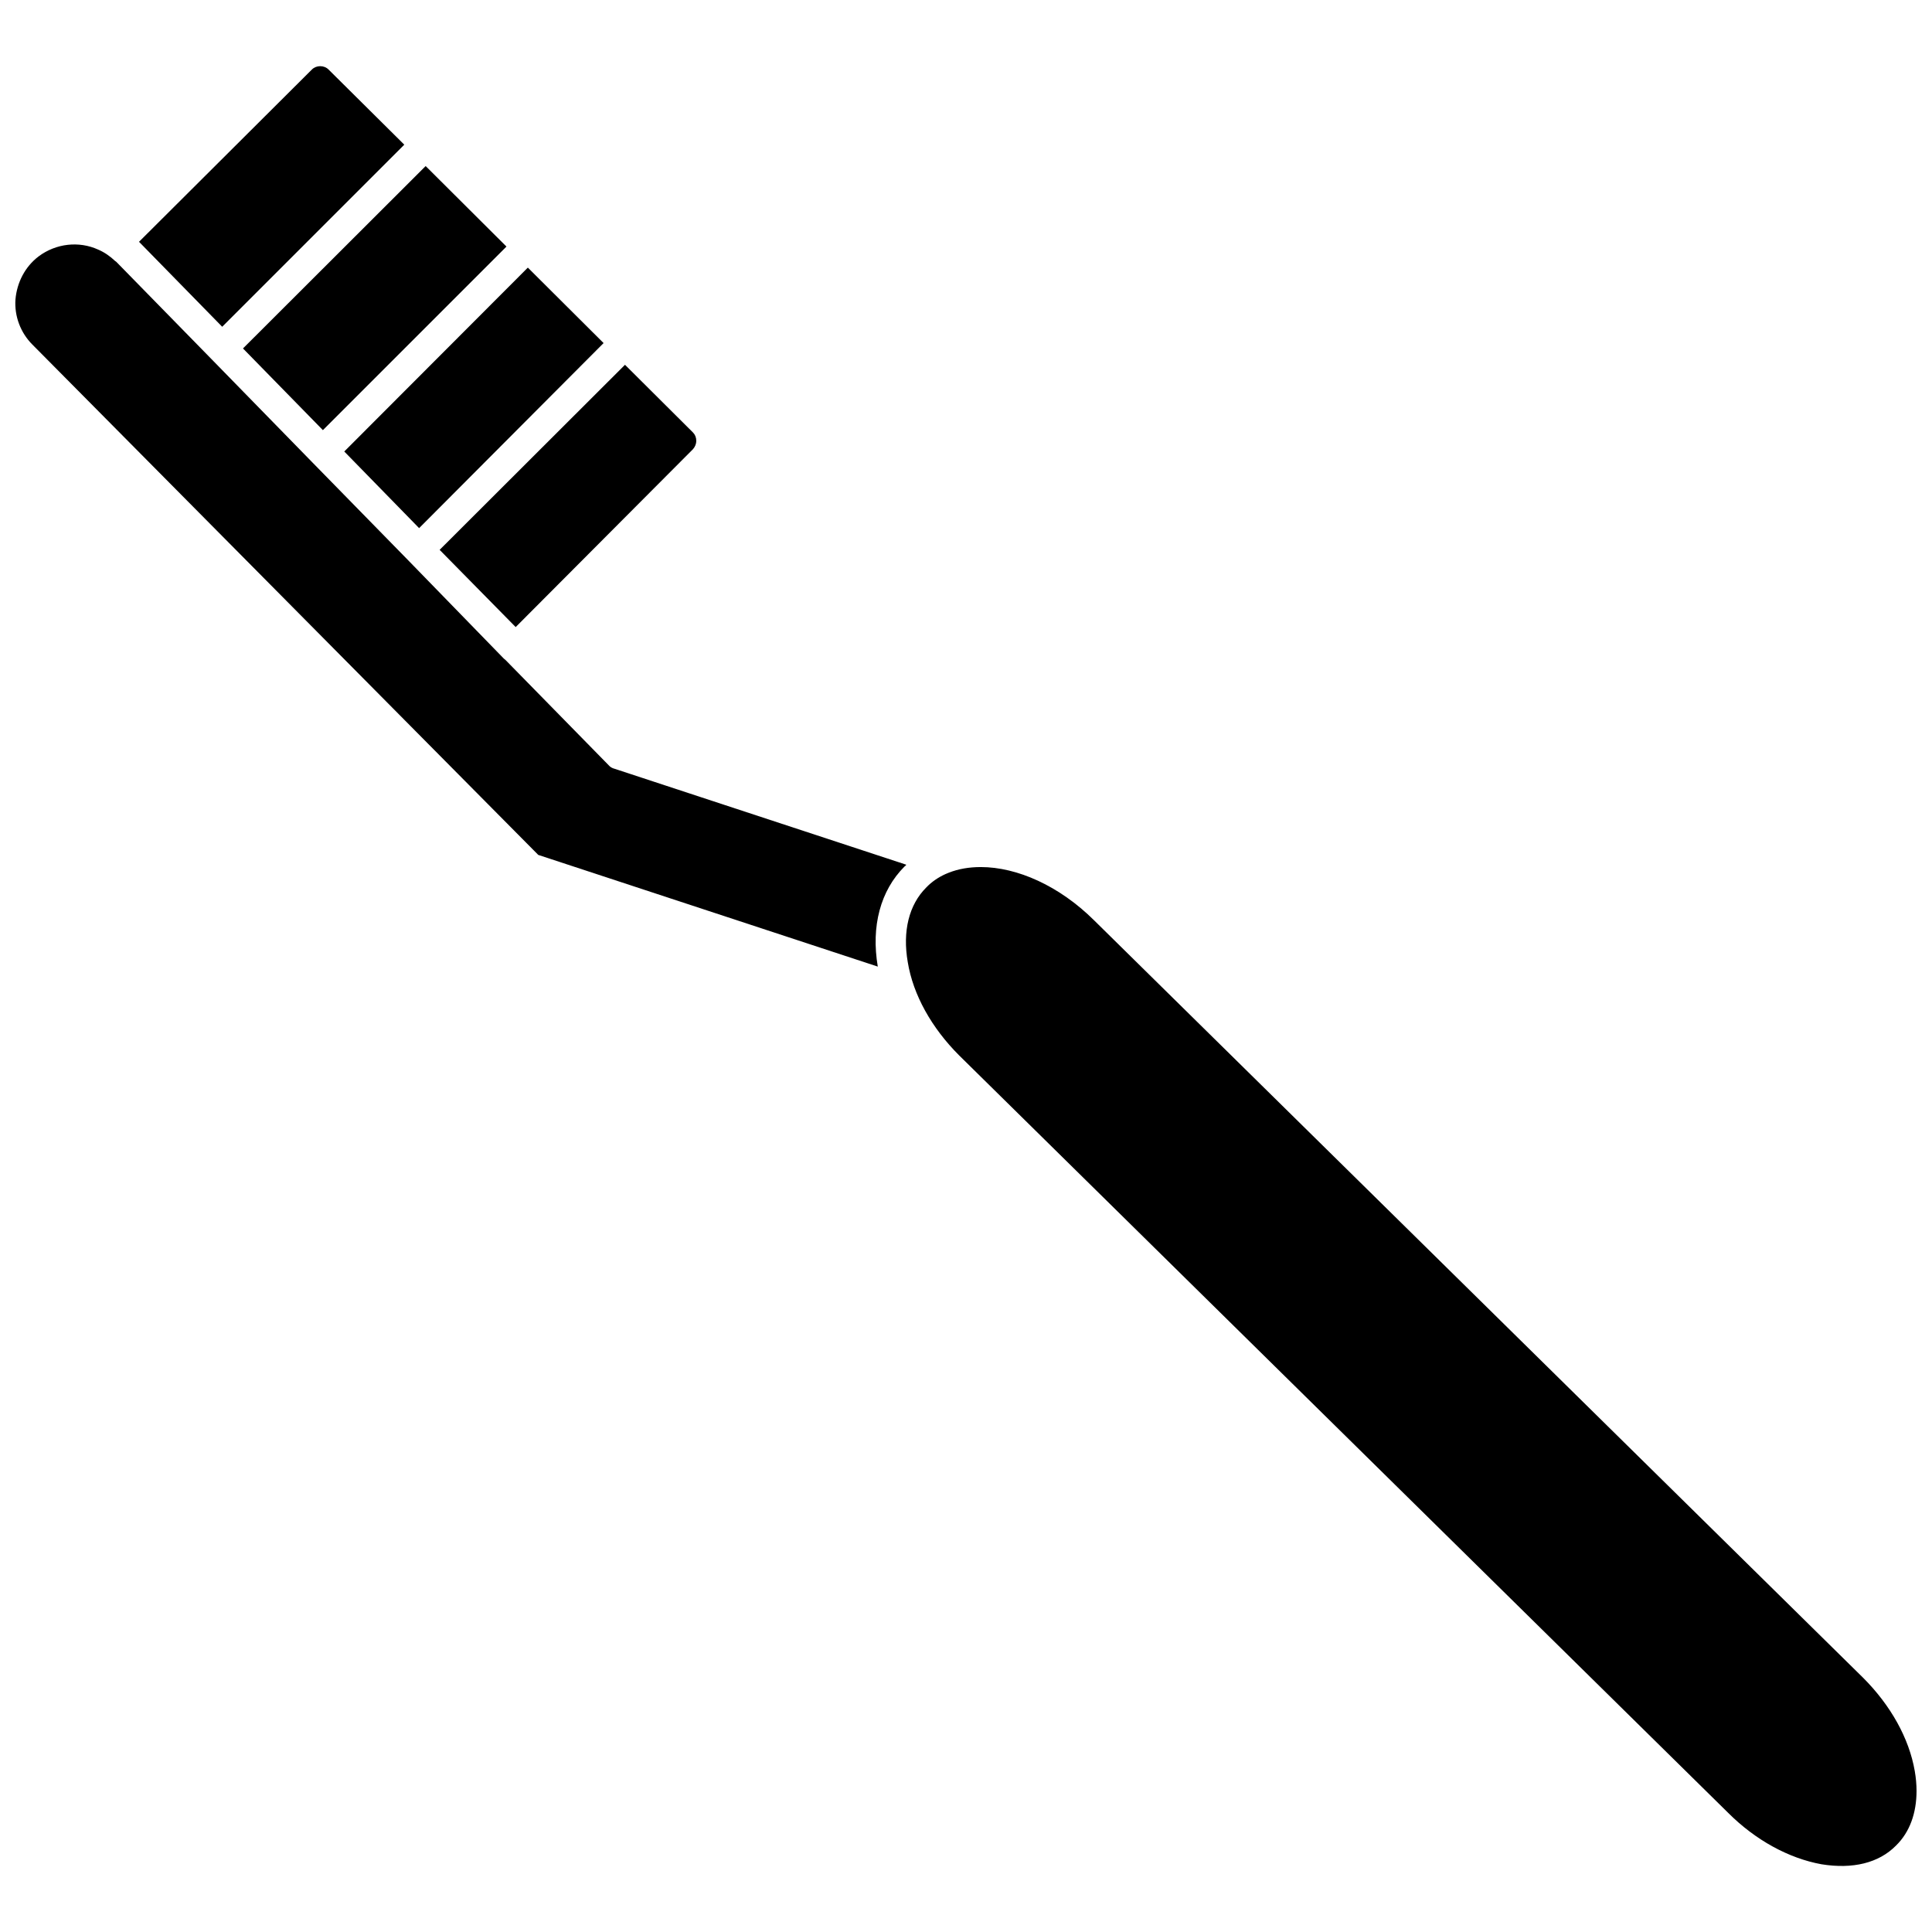 <?xml version="1.0" encoding="UTF-8"?>
<!-- Uploaded to: SVG Repo, www.svgrepo.com, Generator: SVG Repo Mixer Tools -->
<svg width="800px" height="800px" version="1.1" viewBox="144 144 512 512" xmlns="http://www.w3.org/2000/svg">
 <defs>
  <clipPath id="b">
   <path d="m384 373h267.9v266h-267.9z"/>
  </clipPath>
  <clipPath id="a">
   <path d="m148.09 208h236.91v193h-236.91z"/>
  </clipPath>
 </defs>
 <path d="m251.14 182.34-20.074-19.918c-1.18-1.18-3.227-1.18-4.41 0l-45.816 45.656 22.043 22.516z"/>
 <path d="m229.57 257.99 48.648-48.648-21.414-21.336-48.41 48.336z"/>
 <path d="m255.07 283.96 48.887-49.043-20.074-19.996-48.648 48.73z"/>
 <path d="m280.66 310.18 46.996-47.152c0.551-0.629 0.867-1.418 0.867-2.203 0-0.867-0.316-1.652-0.867-2.203l-18.027-17.949-49.121 49.043z"/>
 <g clip-path="url(#b)">
  <path d="m651.43 613.33c-1.496-8.66-6.375-17.398-13.699-24.719l-203.81-200.74c-9.211-9.133-20.387-14.09-29.992-14.09-3.07 0-5.902 0.473-8.5 1.496-0.316 0.156-0.629 0.234-0.945 0.395-1.891 0.867-3.621 2.047-5.039 3.543-4.566 4.566-6.297 11.57-4.879 19.758 1.418 8.66 6.297 17.398 13.617 24.719l203.81 200.74c7.242 7.242 16.059 12.043 24.719 13.617 8.266 1.34 15.191-0.316 19.758-4.961 3.621-3.543 5.434-8.582 5.434-14.484 0-1.652-0.156-3.465-0.473-5.273z"/>
 </g>
 <g clip-path="url(#a)">
  <path d="m384.18 373.16-77.305-25.426c-0.629-0.156-1.18-0.473-1.574-0.945l-27.316-27.867-0.473-0.395-25.348-26.055-25.426-25.977-26.684-27.32-25.191-25.742c-0.078-0.078-0.156-0.156-0.316-0.234-1.418-1.34-2.91-2.363-4.566-3.07-5.039-2.281-11.098-1.652-15.742 1.812-3.621 2.754-5.746 6.926-6.141 11.414-0.316 4.41 1.34 8.816 4.488 11.965l134.06 135.24 89.977 29.598c-1.812-10.707 0.707-20.152 7.086-26.527 0.234-0.16 0.312-0.238 0.469-0.473z"/>
 </g>
</svg>